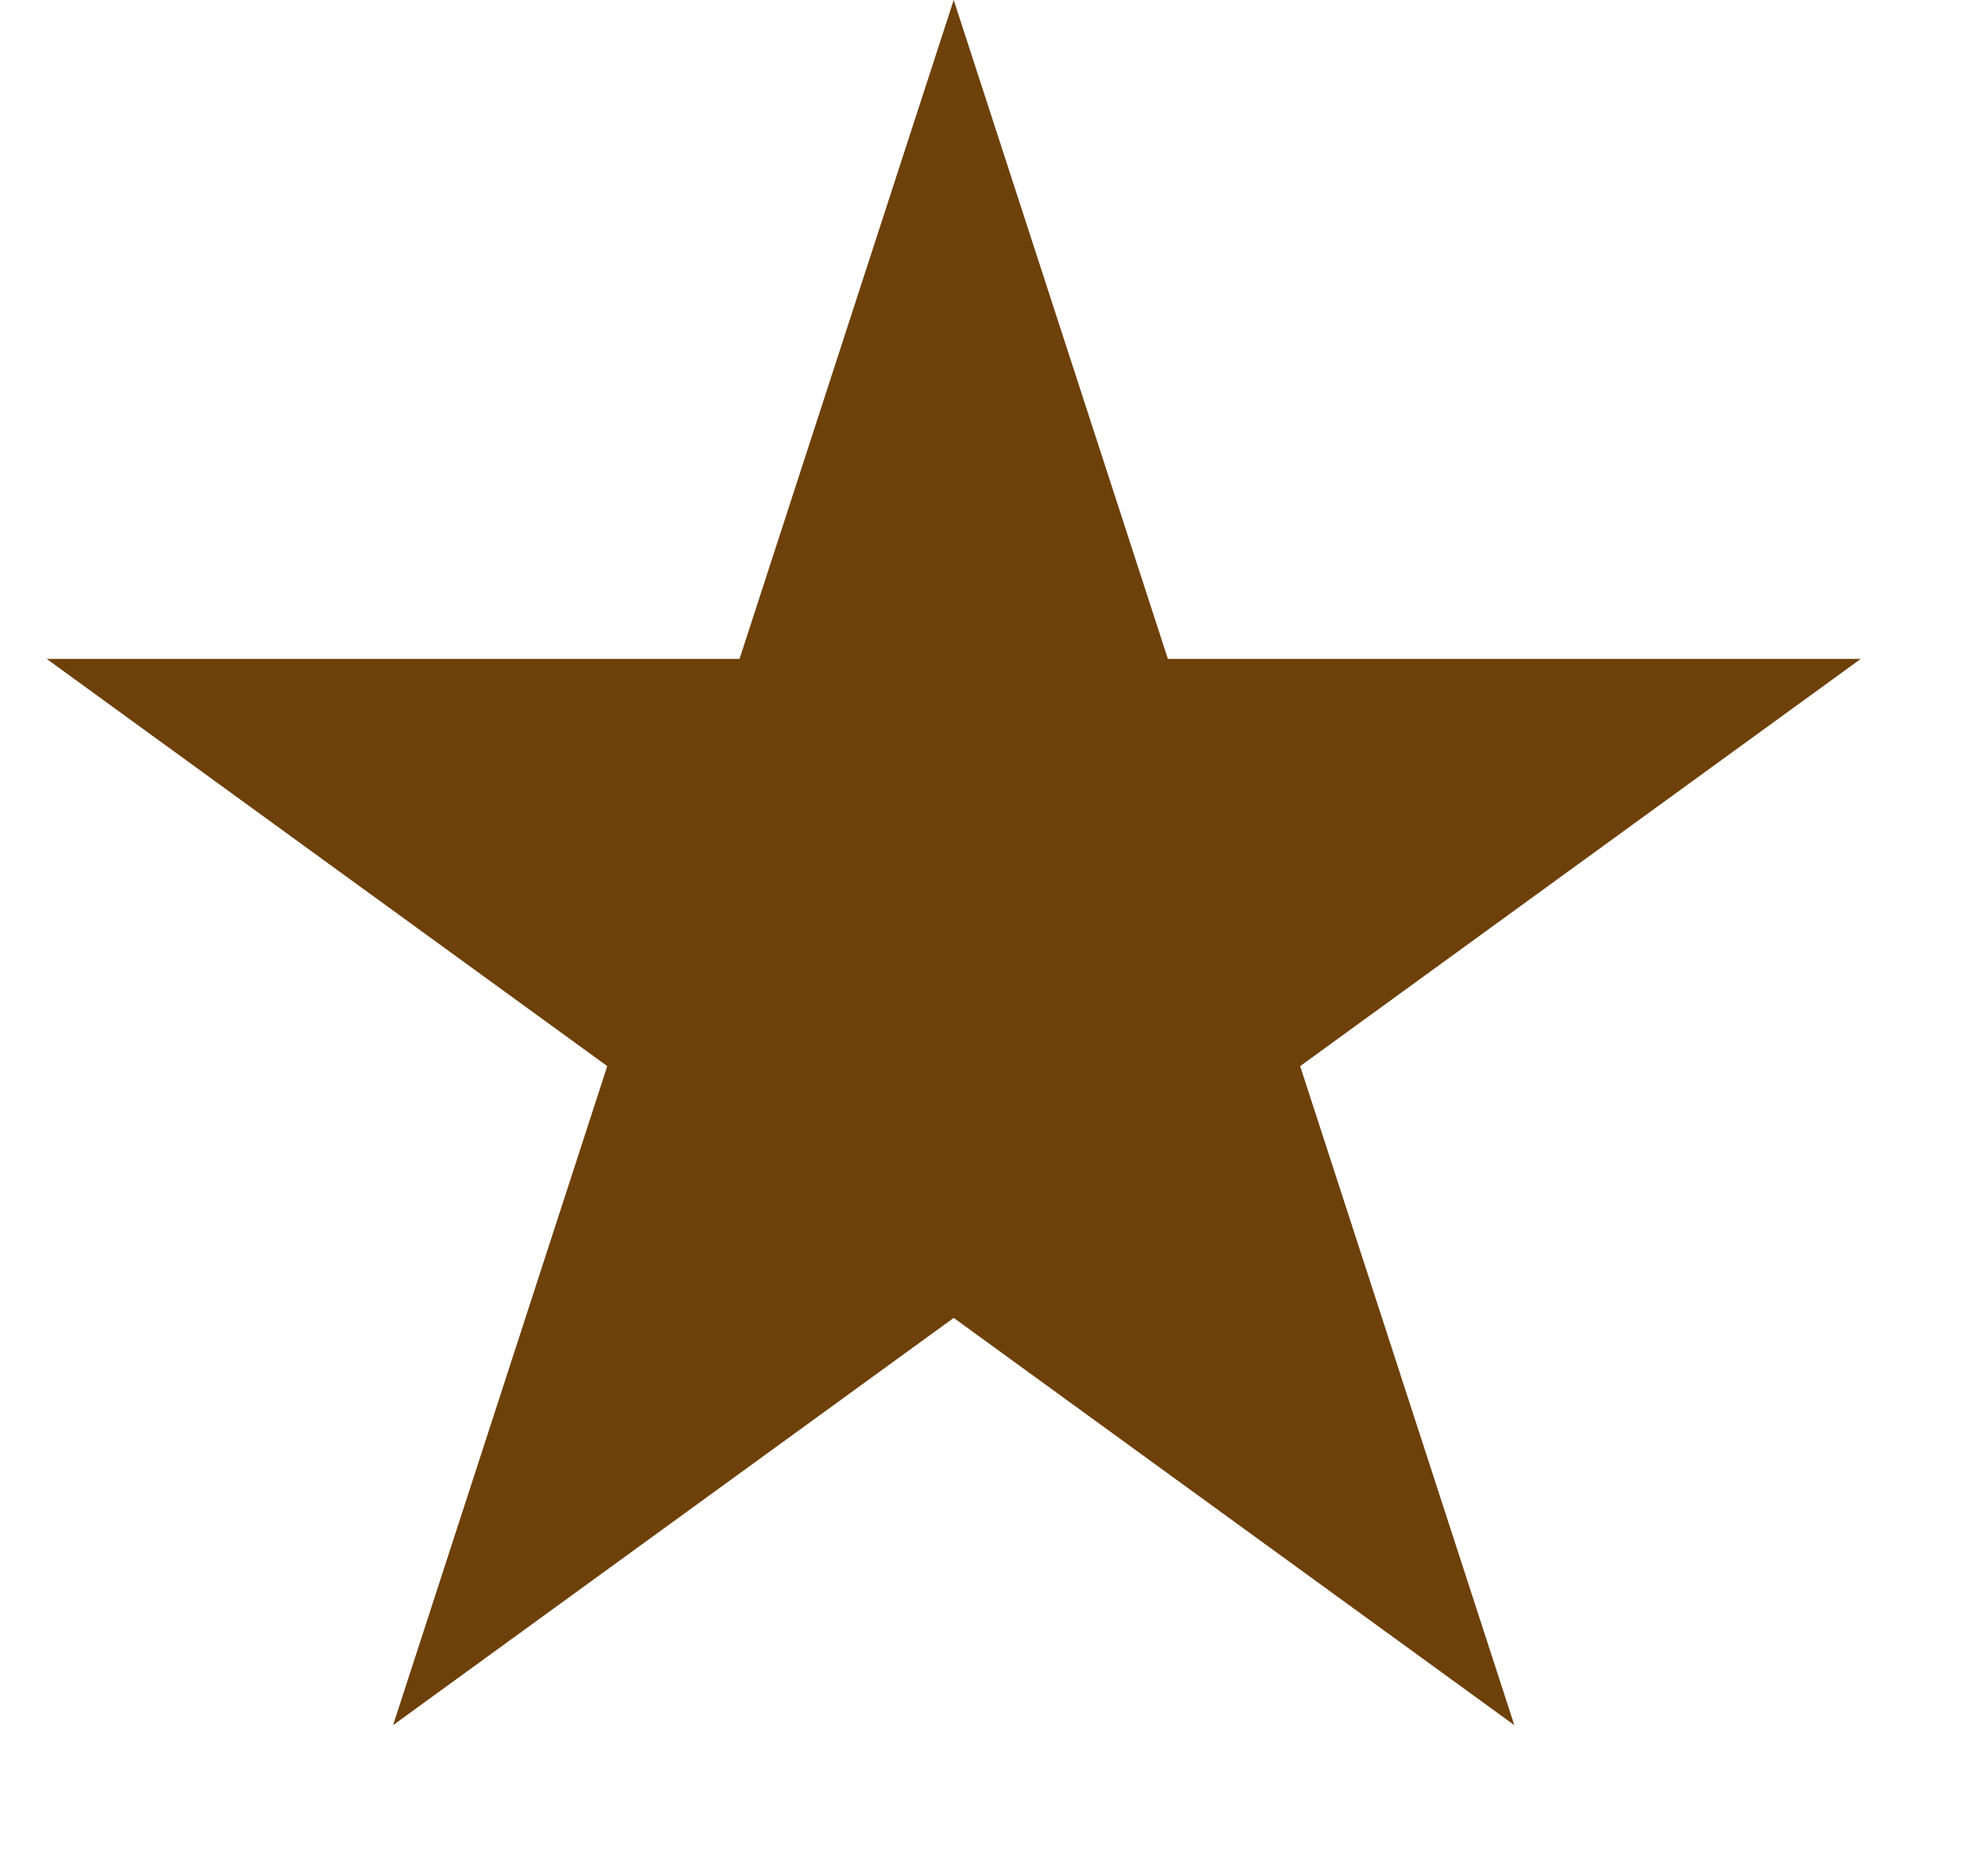 <?xml version="1.0" encoding="utf-8"?>
<svg xmlns="http://www.w3.org/2000/svg" fill="none" height="100%" overflow="visible" preserveAspectRatio="none" style="display: block;" viewBox="0 0 15 14" width="100%">
<path d="M7.196 0L8.812 4.972H14.04L9.81 8.045L11.426 13.018L7.196 9.945L2.966 13.018L4.582 8.045L0.352 4.972H5.58L7.196 0Z" fill="#6E400A" id="Star 1"/>
</svg>